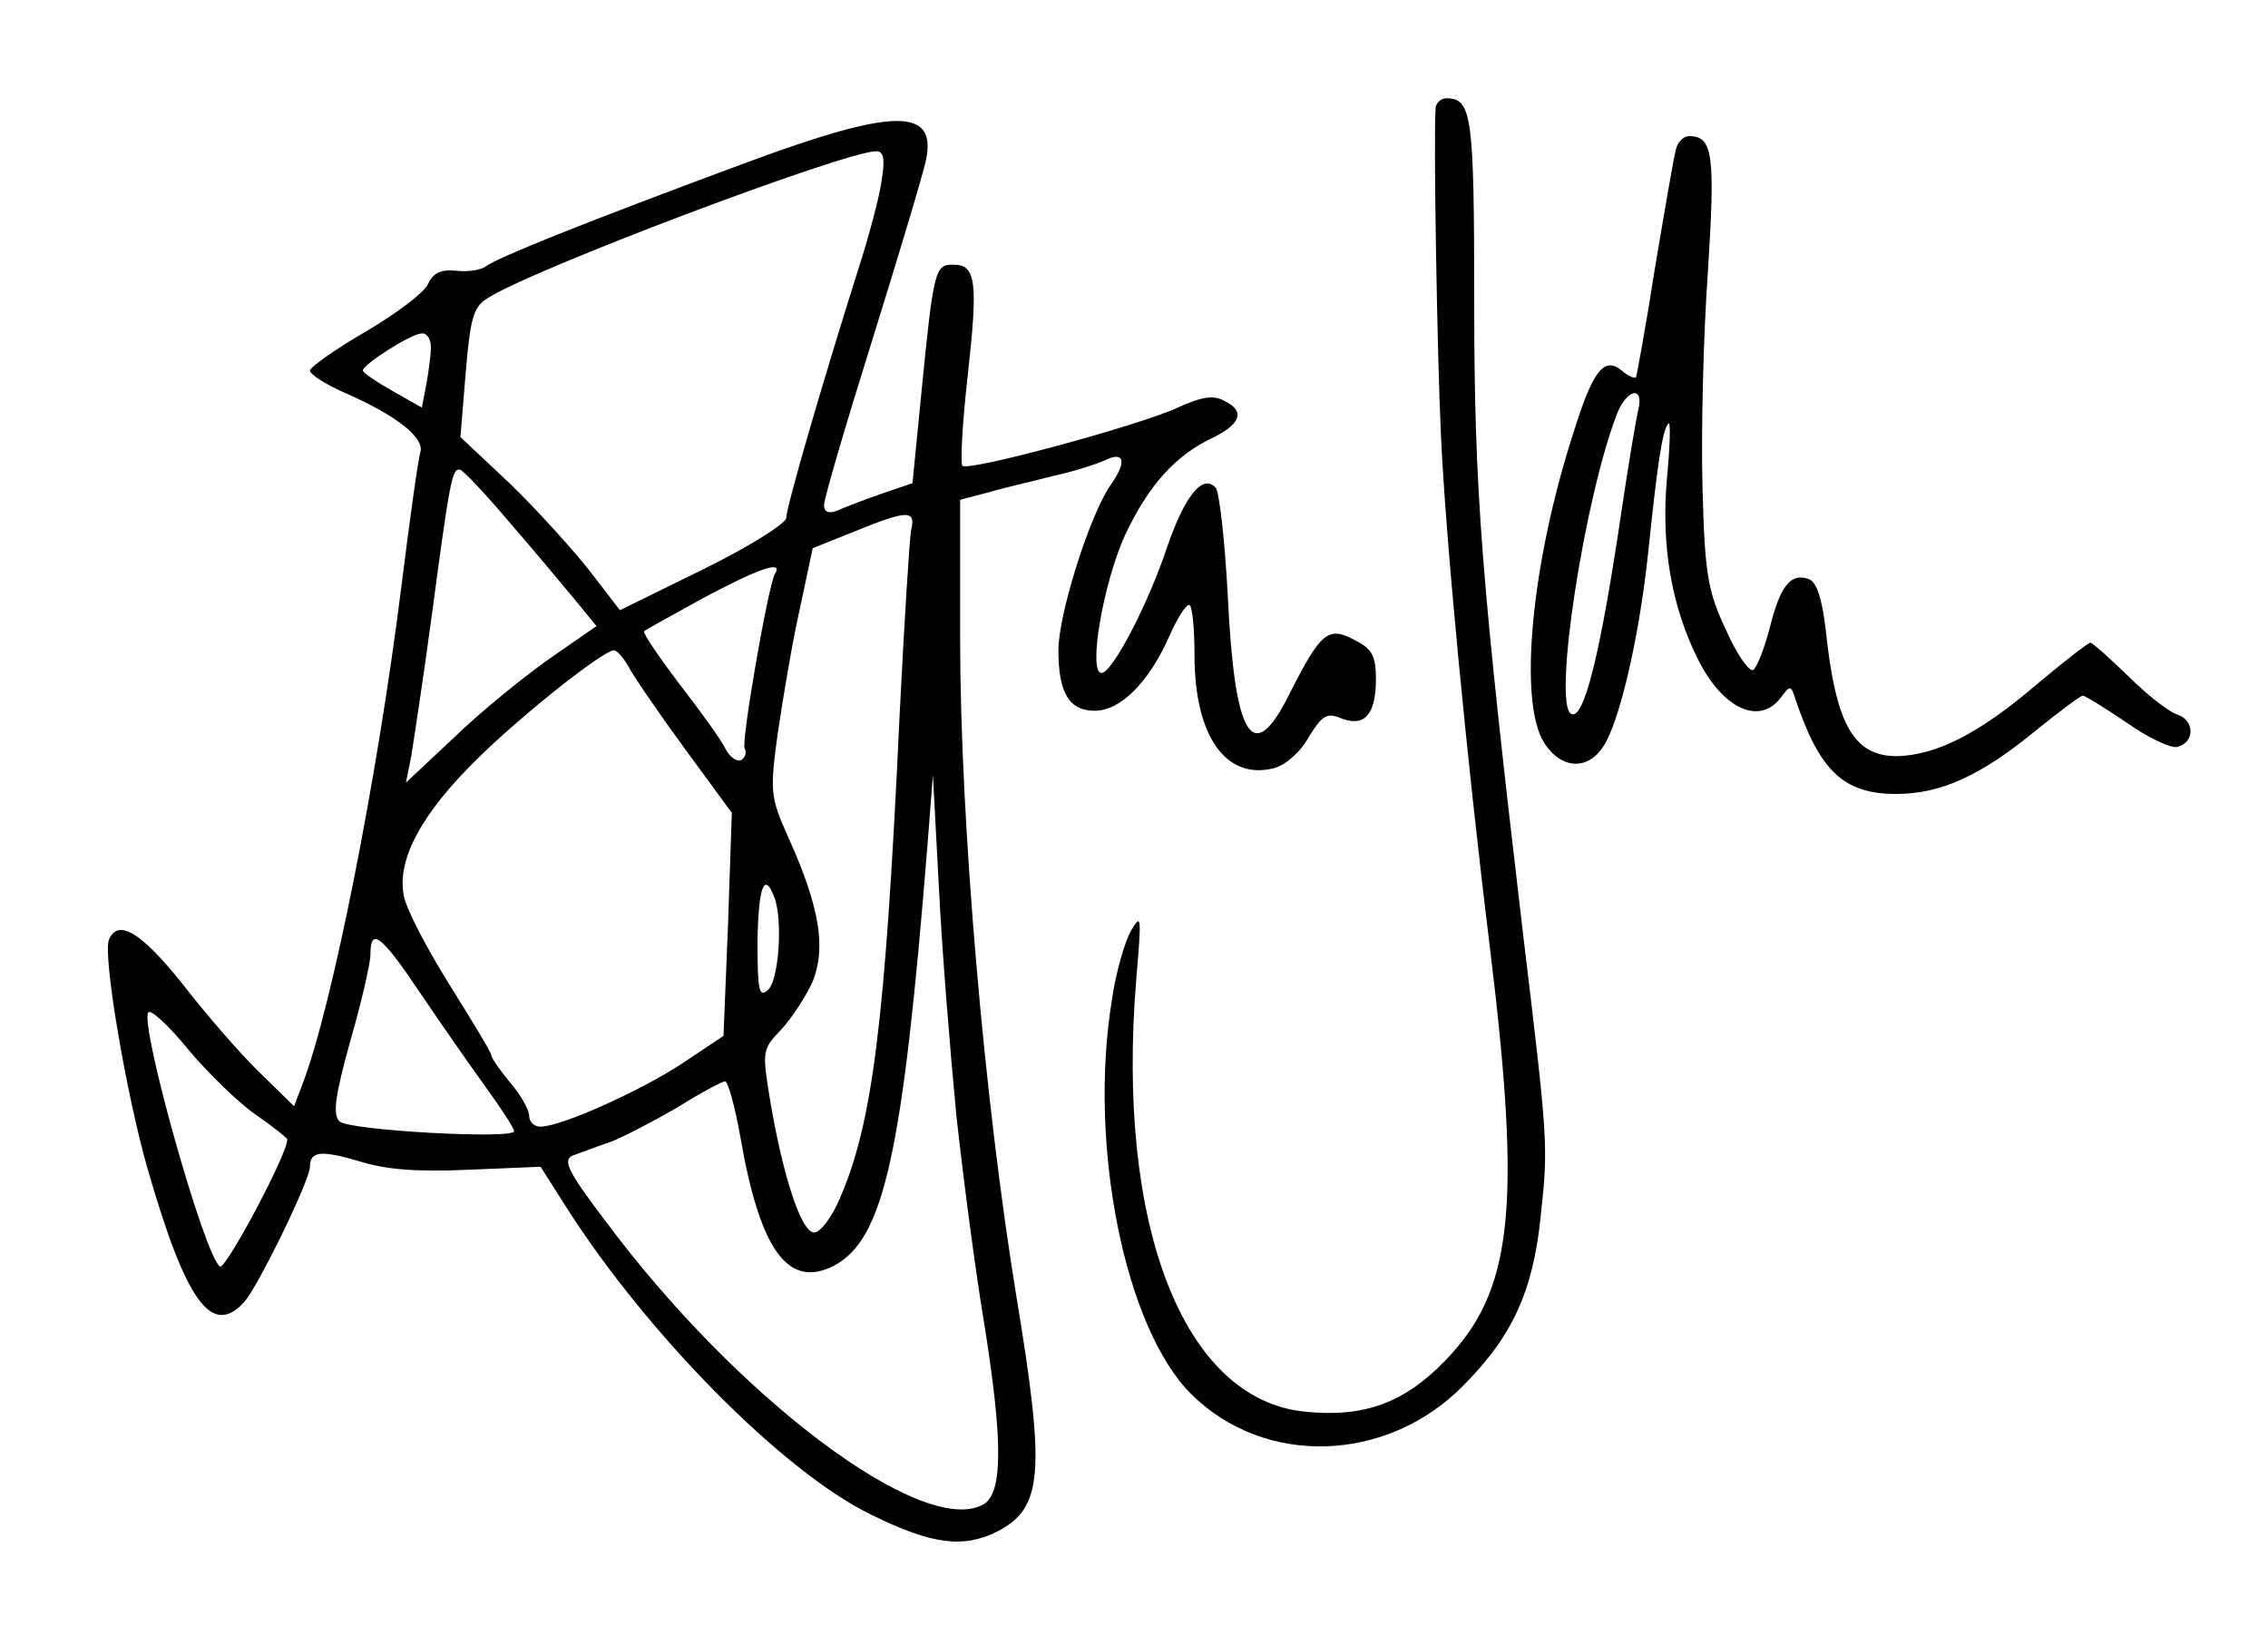 <?xml version="1.0" standalone="no"?>
<!DOCTYPE svg PUBLIC "-//W3C//DTD SVG 20010904//EN"
 "http://www.w3.org/TR/2001/REC-SVG-20010904/DTD/svg10.dtd">
<svg version="1.0" xmlns="http://www.w3.org/2000/svg"
 width="300pt" height="215pt" viewBox="0 0 300 215"
 preserveAspectRatio="xMidYMid meet">
<g transform="translate(0,215) scale(0.1,-0.1)"
fill="#000000" stroke="none">
<path d="M1899 2008 c-3 -37 2 -329 7 -433 6 -133 33 -420 65 -680 42 -344 30
-453 -60 -545 -53 -55 -107 -75 -184 -67 -161 15 -251 245 -224 572 7 83 7 88
-7 64 -8 -14 -20 -55 -25 -90 -32 -193 17 -436 105 -523 97 -96 258 -91 359
11 65 65 93 125 103 225 10 93 10 96 -24 378 -54 459 -64 579 -64 831 0 247
-3 269 -37 269 -7 0 -13 -6 -14 -12z"/>
<path d="M990 1936 c-224 -83 -330 -126 -347 -138 -6 -5 -24 -8 -40 -6 -20 2
-30 -3 -37 -18 -5 -11 -42 -39 -83 -63 -40 -23 -73 -47 -73 -51 0 -5 20 -18
45 -29 69 -30 107 -60 101 -79 -3 -10 -14 -89 -25 -177 -32 -256 -92 -558
-131 -659 l-11 -29 -45 44 c-25 24 -71 77 -102 117 -55 69 -86 88 -98 59 -8
-22 23 -204 51 -302 51 -177 85 -224 128 -177 18 20 87 161 87 179 0 21 15 22
66 7 35 -11 76 -14 144 -11 l95 4 35 -55 c106 -166 285 -348 402 -405 81 -40
123 -45 168 -22 59 31 63 77 25 307 -43 261 -75 631 -75 875 l0 182 38 10 c20
6 60 15 87 22 28 6 57 16 66 20 26 13 30 -1 9 -31 -28 -39 -70 -172 -70 -220
0 -56 14 -80 48 -80 34 0 71 37 98 97 10 23 22 43 27 43 4 0 7 -30 7 -66 0
-107 41 -166 105 -150 15 4 35 21 46 41 18 29 24 33 43 25 31 -12 46 5 46 52
0 31 -5 40 -29 52 -34 18 -44 10 -85 -71 -49 -99 -73 -60 -82 130 -4 73 -11
136 -16 142 -17 19 -41 -11 -64 -78 -26 -78 -73 -167 -87 -167 -18 0 2 118 31
182 31 66 67 106 116 129 37 18 43 35 17 48 -15 9 -30 7 -63 -8 -52 -24 -278
-85 -285 -77 -3 3 0 57 7 119 14 125 11 147 -19 147 -24 0 -26 -5 -42 -167
l-12 -122 -41 -14 c-23 -8 -49 -18 -58 -22 -12 -5 -18 -2 -18 7 0 9 29 107 64
219 35 112 67 219 71 238 14 69 -43 68 -235 -3z m176 -26 c-3 -21 -17 -74 -31
-117 -48 -152 -95 -314 -95 -328 0 -7 -49 -38 -110 -68 l-110 -54 -40 52 c-22
28 -69 80 -105 115 l-66 62 7 85 c6 71 10 87 28 98 55 37 474 195 515 195 10
0 12 -10 7 -40z m-596 -219 c0 -10 -3 -32 -6 -49 l-6 -31 -39 22 c-21 12 -39
24 -39 27 0 8 64 49 78 49 6 1 12 -7 12 -18z m105 -233 c33 -38 72 -85 87
-103 l27 -33 -62 -43 c-34 -24 -91 -70 -126 -104 l-64 -60 7 35 c3 19 16 103
27 185 24 180 27 195 37 194 4 0 34 -32 67 -71z m530 -10 c-2 -13 -9 -122 -15
-243 -19 -410 -36 -542 -80 -642 -10 -23 -25 -43 -33 -43 -17 0 -41 73 -58
173 -11 67 -11 69 14 95 14 15 33 44 42 64 18 45 9 99 -32 190 -24 54 -25 60
-14 140 7 46 19 119 29 163 l17 80 55 22 c71 29 82 29 75 1z m-180 -57 c-9
-16 -45 -223 -40 -231 3 -5 1 -11 -4 -15 -6 -3 -15 3 -21 14 -5 11 -33 50 -61
86 -28 37 -49 68 -47 70 1 2 37 21 78 44 73 39 107 51 95 32z m-194 -122 c6
-12 39 -60 74 -108 l63 -86 -5 -148 -6 -147 -54 -36 c-56 -37 -161 -84 -188
-84 -8 0 -15 6 -15 14 0 8 -11 28 -25 44 -14 17 -25 33 -25 36 0 4 -25 45 -55
93 -30 48 -58 101 -61 119 -9 48 24 109 99 182 59 58 164 141 179 142 4 0 12
-9 19 -21z m434 -594 c9 -82 25 -204 36 -270 26 -161 26 -231 -1 -245 -80 -43
-325 141 -499 375 -51 67 -57 81 -43 87 9 3 32 12 50 18 18 7 58 28 89 46 30
19 59 34 62 34 4 0 13 -33 20 -72 26 -151 63 -203 124 -172 66 35 91 146 124
559 l7 90 8 -150 c4 -82 15 -217 23 -300z m-241 289 c12 -30 6 -111 -8 -123
-12 -11 -14 -1 -14 63 1 73 9 94 22 60z m-469 -126 c27 -40 66 -96 87 -125 21
-29 38 -55 38 -59 0 -11 -219 1 -231 13 -9 9 -6 33 14 105 15 52 27 104 27
116 0 36 14 26 65 -50z m-217 -162 c23 -16 42 -31 42 -33 0 -20 -82 -173 -89
-168 -20 12 -106 318 -95 336 3 5 27 -17 53 -49 26 -31 66 -70 89 -86z"/>
<path d="M2217 1953 c-3 -10 -15 -81 -28 -158 -12 -77 -24 -142 -25 -144 -2
-2 -11 2 -19 9 -23 19 -38 0 -63 -80 -57 -175 -74 -360 -39 -413 24 -37 62
-36 82 3 21 41 44 145 55 248 12 116 19 165 27 172 3 3 2 -30 -2 -72 -8 -90 6
-170 41 -240 33 -66 82 -88 110 -50 12 16 13 16 19 -3 32 -95 64 -125 133
-125 59 0 112 24 185 84 31 25 59 46 62 46 3 0 29 -16 57 -35 28 -20 58 -34
67 -33 24 5 25 35 1 43 -12 4 -41 27 -65 51 -25 24 -47 44 -50 44 -3 0 -35
-25 -72 -56 -76 -65 -133 -93 -184 -94 -57 0 -81 42 -94 167 -5 42 -12 63 -22
67 -24 9 -38 -8 -52 -64 -7 -27 -17 -53 -22 -56 -5 -3 -22 21 -36 53 -24 51
-28 73 -31 188 -2 72 1 199 7 284 10 157 7 181 -25 181 -7 0 -15 -8 -17 -17z
m-50 -345 c-3 -13 -13 -72 -22 -133 -28 -190 -50 -279 -67 -269 -24 15 18 286
61 397 13 33 36 37 28 5z"/>
</g>
</svg>
